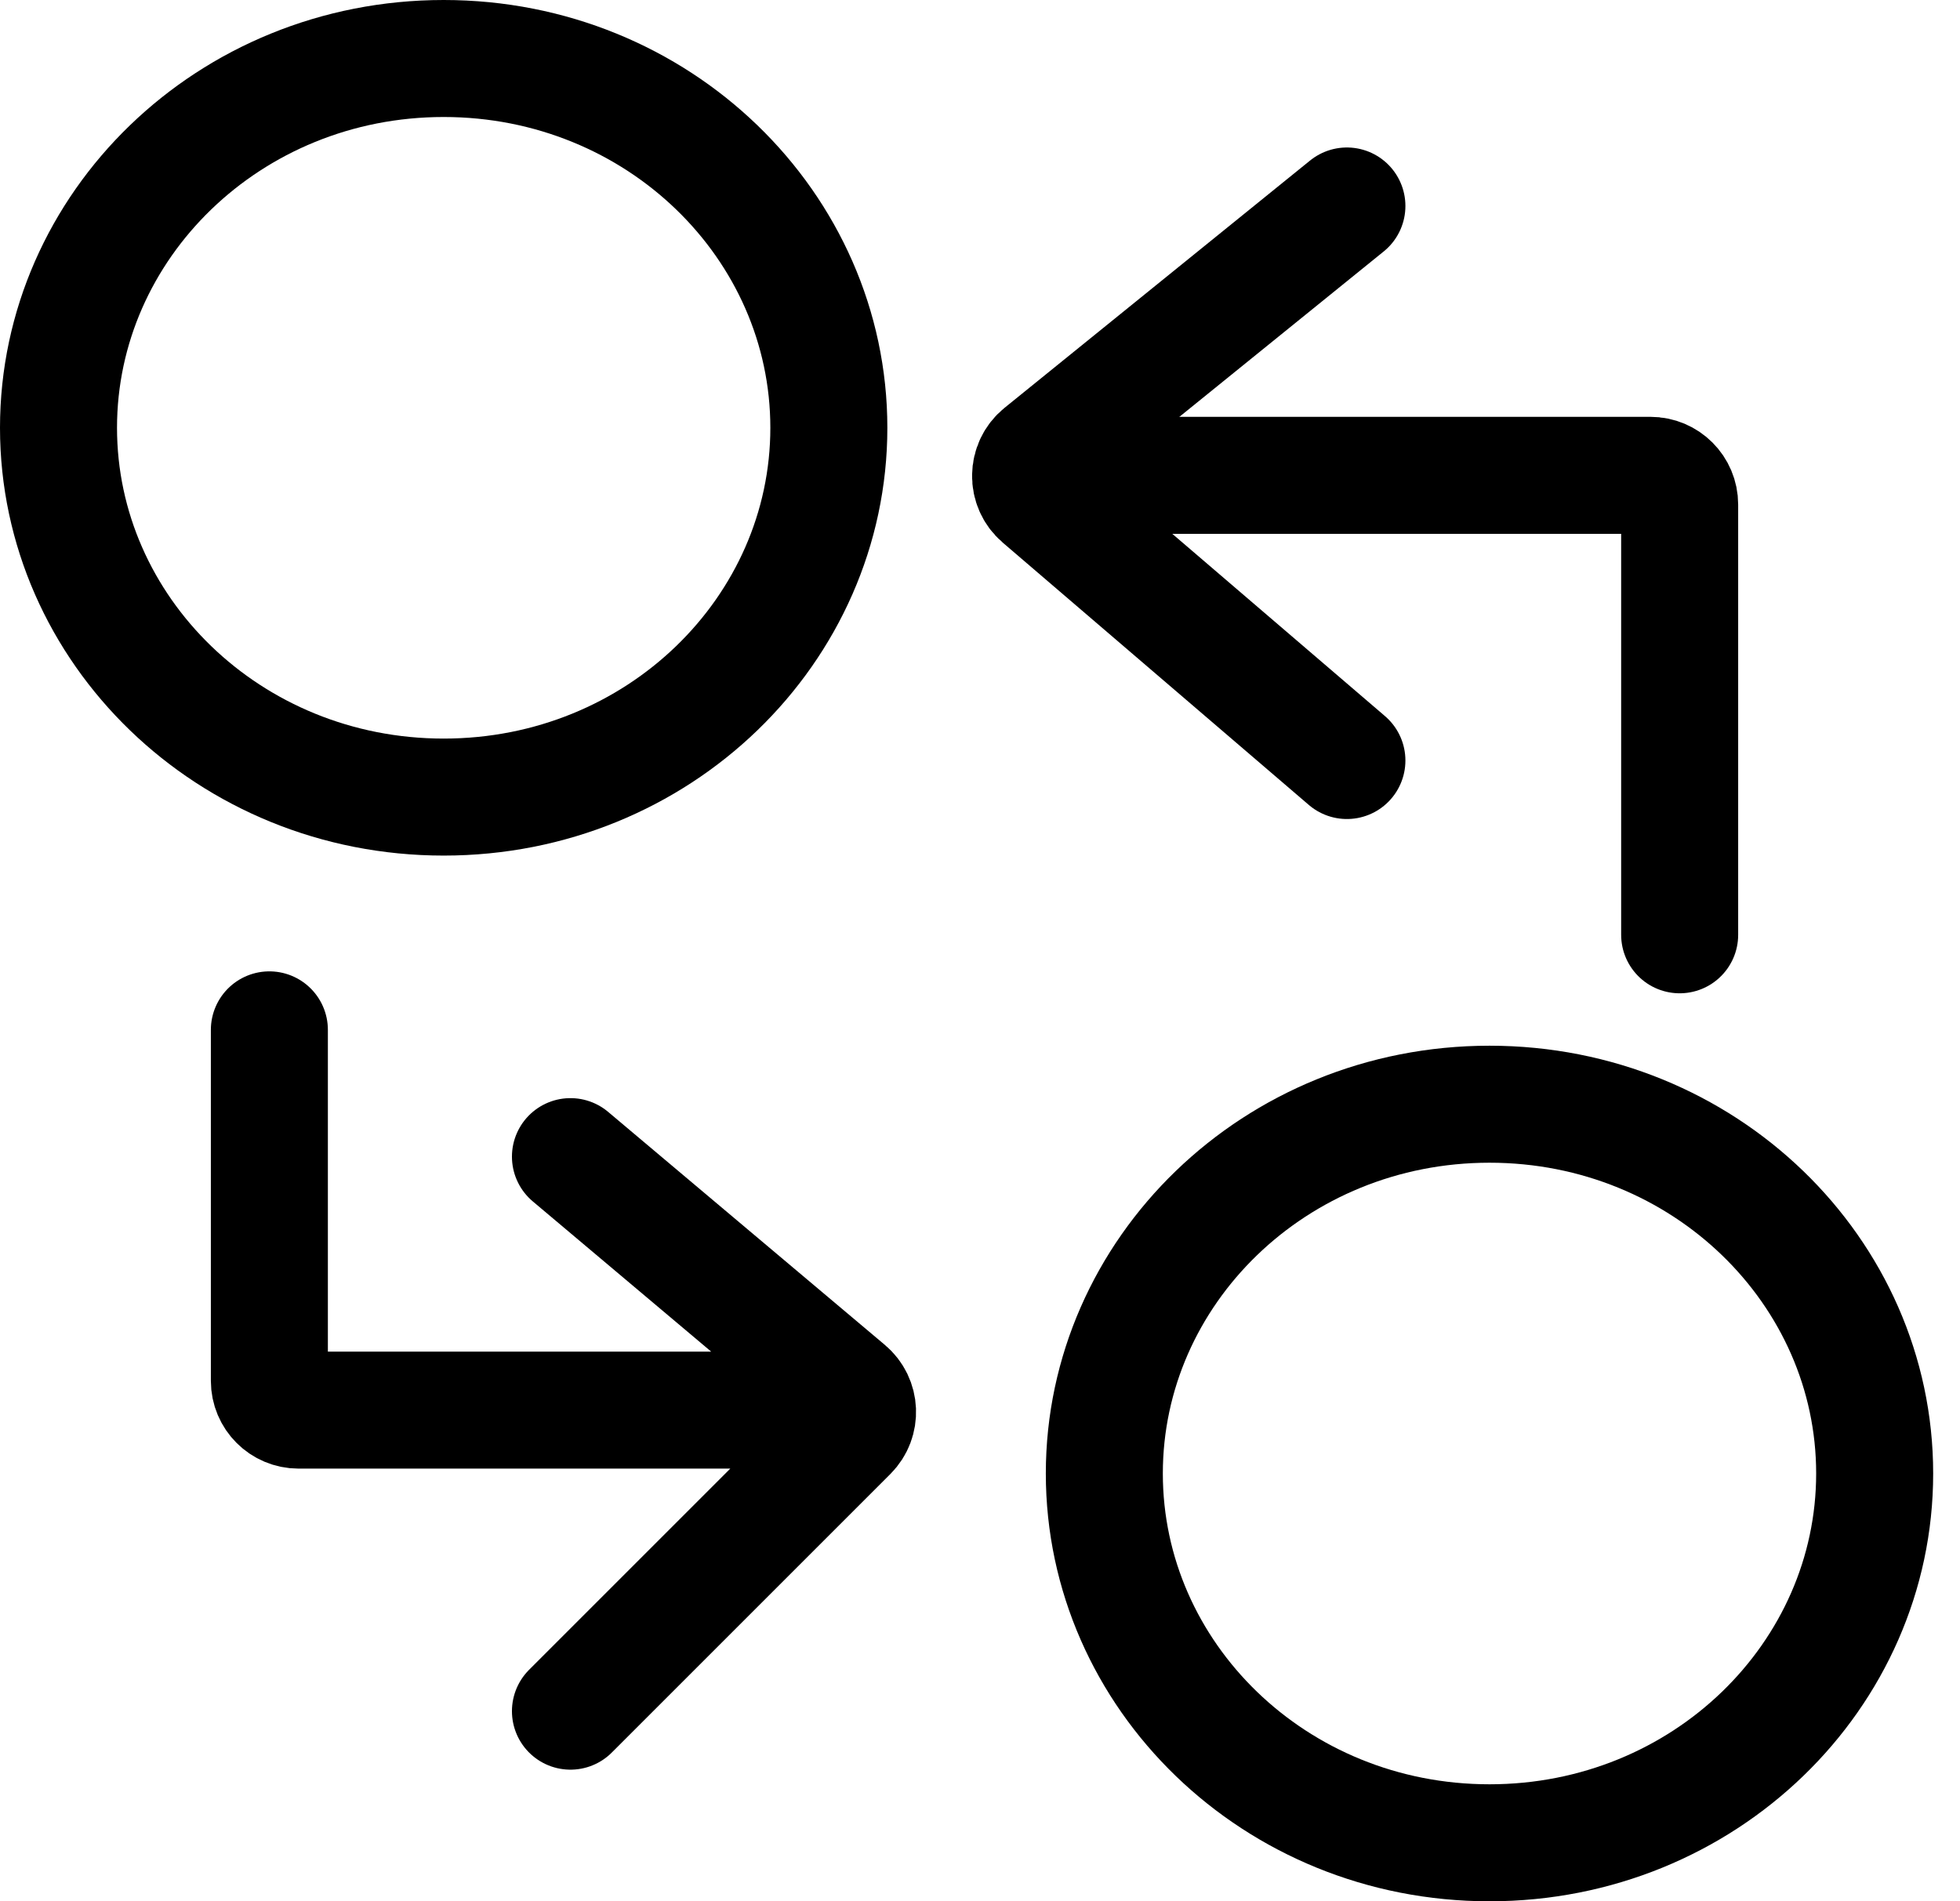 <svg width="67" height="65" viewBox="0 0 67 65" fill="none" xmlns="http://www.w3.org/2000/svg">
<path d="M28.333 14.625C28.333 21.53 22.508 27.25 15.167 27.25C7.826 27.25 2 21.53 2 14.625C2 7.72 7.826 2 15.167 2C22.508 2 28.333 7.72 28.333 14.625Z" stroke="black" stroke-width="4"/>
<path d="M64.083 50.375C64.083 57.28 58.258 63 50.917 63C43.576 63 37.75 57.28 37.75 50.375C37.75 43.47 43.576 37.75 50.917 37.75C58.258 37.75 64.083 43.47 64.083 50.375Z" stroke="black" stroke-width="4"/>
<path d="M9.208 35.208V47.208C9.208 47.761 9.656 48.208 10.208 48.208H27.625M57.417 31.958V17.25C57.417 16.698 56.969 16.25 56.417 16.25H36.833M19.5 39.542L28.958 47.507C29.407 47.884 29.436 48.564 29.021 48.979L19.5 58.5" stroke="black" stroke-width="4" stroke-linecap="round"/>
<path d="M46.042 7.042L35.6 15.495C35.114 15.888 35.104 16.625 35.578 17.031L46.042 26" stroke="black" stroke-width="4" stroke-linecap="round"/>
</svg>
